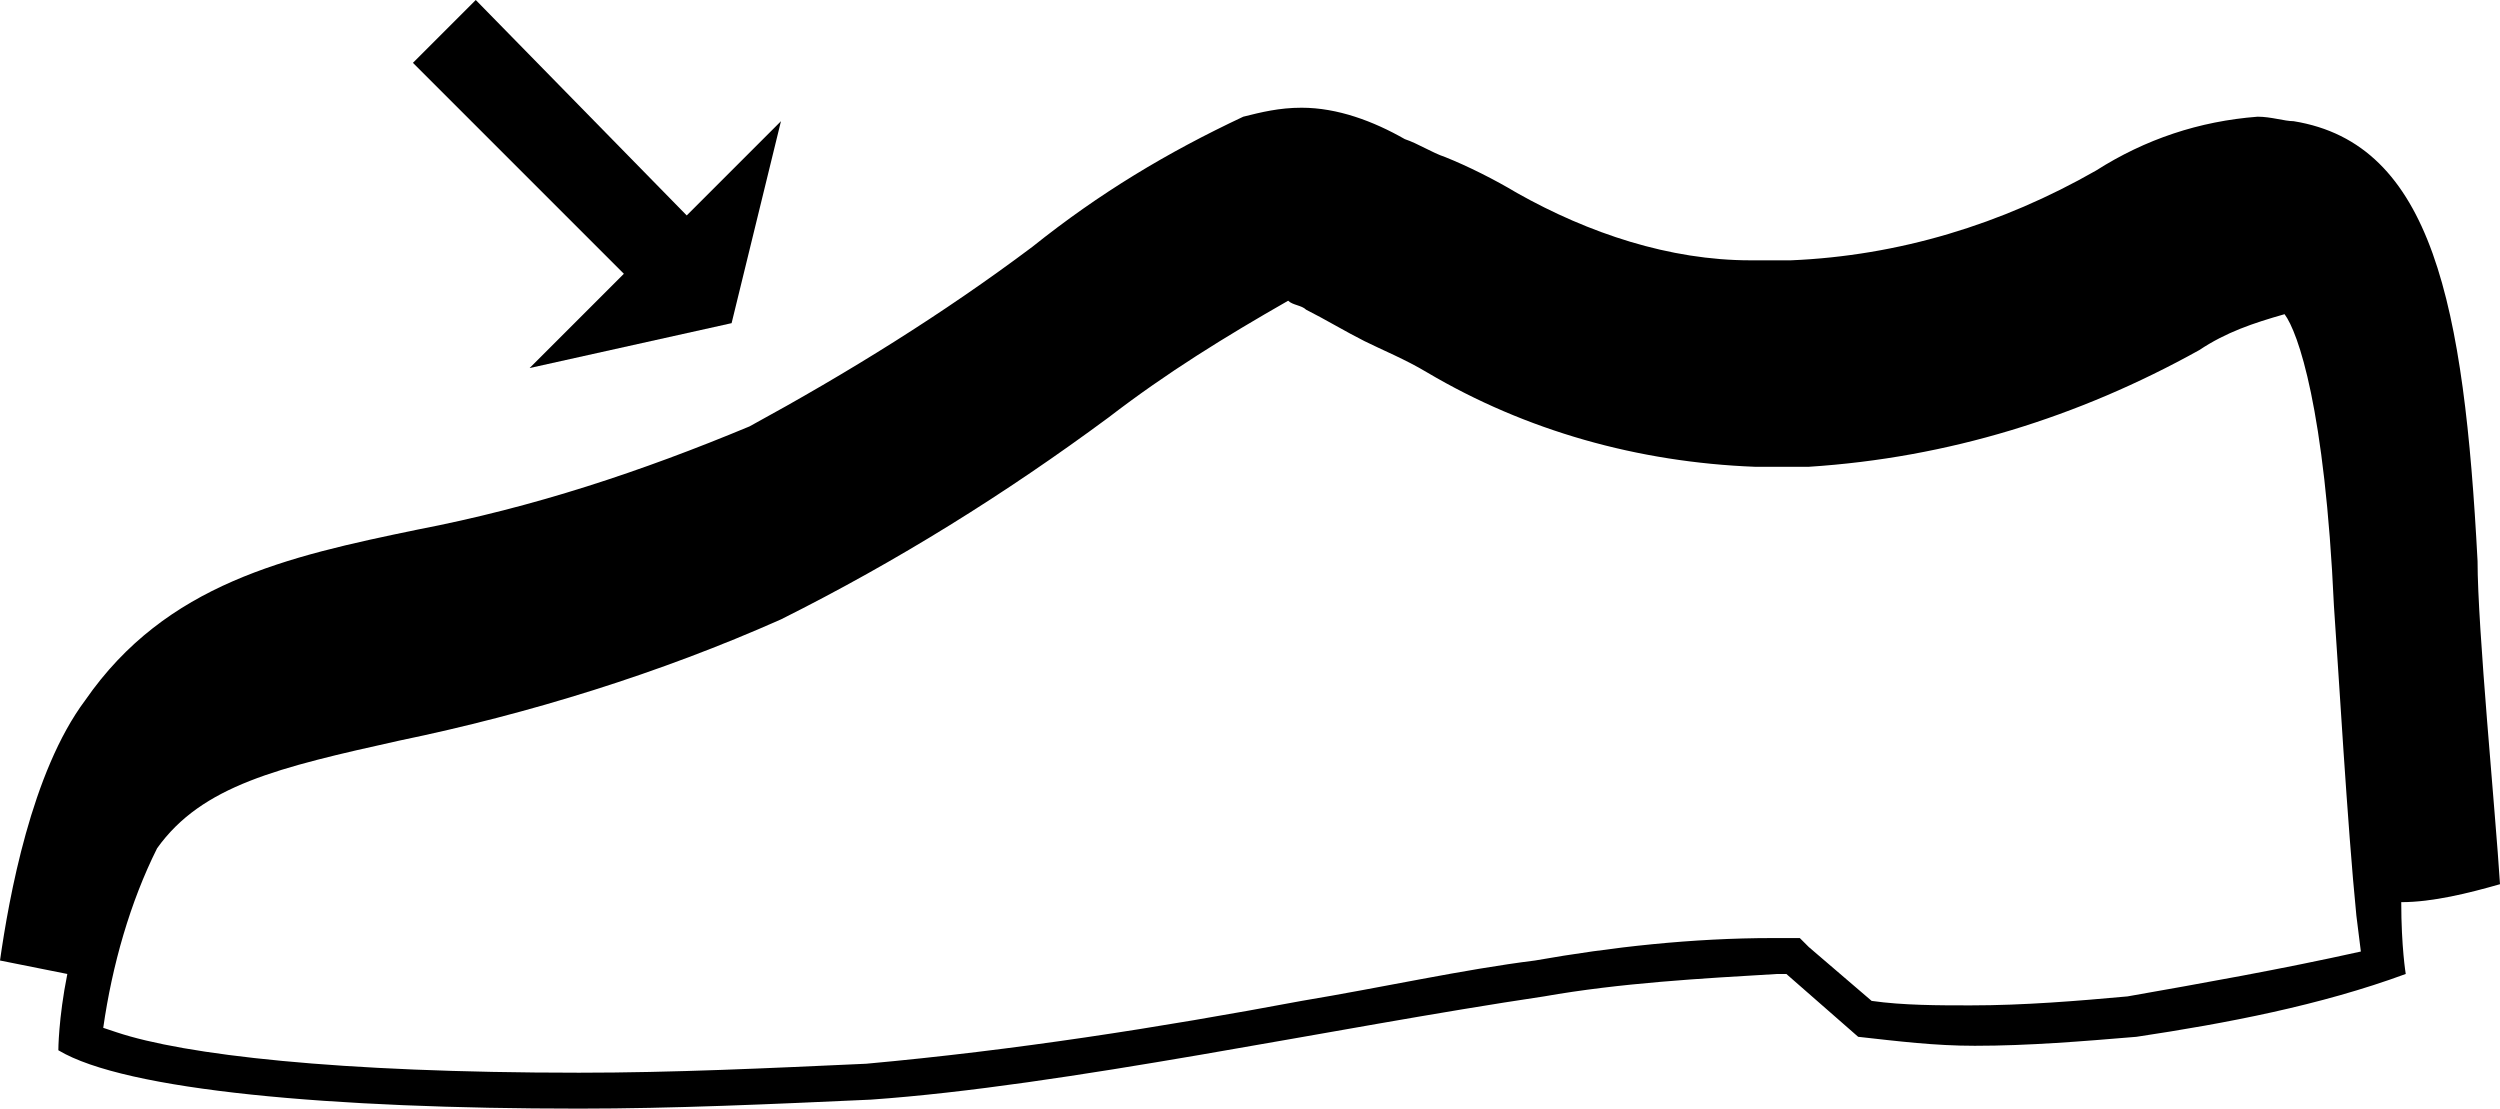 <?xml version="1.0" encoding="utf-8"?>
<!-- Generator: Adobe Illustrator 22.1.0, SVG Export Plug-In . SVG Version: 6.00 Build 0)  -->
<svg version="1.1" id="Layer_1" xmlns="http://www.w3.org/2000/svg" xmlns:xlink="http://www.w3.org/1999/xlink" x="0px" y="0px"
	 width="55.7px" height="24.7px" viewBox="0 0 55.7 24.7" style="enable-background:new 0 0 55.7 24.7;" xml:space="preserve">
<g transform="translate(0)">
	<path d="M17.4,2.7l-2.1,2.1L10.6,0L9.2,1.4l4.7,4.7l-2.1,2.1l0,0l4.5-1L17.4,2.7L17.4,2.7z"/>
	<path d="M47.4,22.2c-1.1,0.1-2.3,0.2-3.5,0.2c-0.7,0-1.5,0-2.2-0.1l0,0l-1.4-1.2l-0.2-0.2h-0.6c-1.8,0-3.6,0.2-5.3,0.5
		c-1.6,0.2-3.4,0.6-5.2,0.9c-3.2,0.6-6.4,1.1-9.7,1.4c-2.2,0.1-4.3,0.2-6.4,0.2c-5.4,0-8.8-0.4-10.3-0.9l-0.3-0.1
		c0.2-1.4,0.6-2.8,1.2-4c1-1.4,2.7-1.8,5.4-2.4c2.9-0.6,5.8-1.5,8.5-2.7c2.6-1.3,5-2.8,7.3-4.5c1.3-1,2.6-1.8,4-2.6
		c0.1,0.1,0.3,0.1,0.4,0.2c0.4,0.2,0.9,0.5,1.3,0.7c0.4,0.2,0.9,0.4,1.4,0.7c2.2,1.3,4.7,2,7.3,2.1c0.4,0,0.8,0,1.2,0
		c3.1-0.2,6-1.1,8.7-2.6c0.6-0.4,1.2-0.6,1.9-0.8l0,0c0.3,0.4,0.9,2.1,1.1,6.5c0.1,1.4,0.3,4.9,0.5,6.9l0,0l0.1,0.8
		C50.8,21.6,49.1,21.9,47.4,22.2 M55.7,19.7c-0.1-1.6-0.5-5.7-0.5-7.2c-0.3-5.7-1-9.3-4.1-9.8c-0.2,0-0.5-0.1-0.8-0.1
		c-1.3,0.1-2.5,0.5-3.6,1.2c-2.1,1.2-4.4,1.9-6.8,2H39c-1.8,0-3.6-0.6-5.2-1.5c-0.5-0.3-1.1-0.6-1.6-0.8c-0.3-0.1-0.6-0.3-0.9-0.4
		c-0.7-0.4-1.5-0.7-2.3-0.7c-0.5,0-0.9,0.1-1.3,0.2C26,3.4,24.5,4.3,23,5.5c-2,1.5-4.1,2.8-6.3,4c-2.4,1-4.8,1.8-7.4,2.3
		c-2.9,0.6-5.6,1.2-7.4,3.8C0.7,17.2,0.2,20,0,21.4c0.5,0.1,1,0.2,1.5,0.3c-0.2,1-0.2,1.7-0.2,1.7c1.5,0.9,6.1,1.3,11.6,1.3
		c2.1,0,4.3-0.1,6.5-0.2c4.3-0.3,10.3-1.6,15-2.3c1.7-0.3,3.5-0.4,5.2-0.5h0.2l1.6,1.4c0.9,0.1,1.7,0.2,2.6,0.2
		c1.2,0,2.4-0.1,3.6-0.2c2-0.3,4.1-0.7,6-1.4c0,0-0.1-0.6-0.1-1.6C54.2,20.1,55,19.9,55.7,19.7"/>
</g>
</svg>
